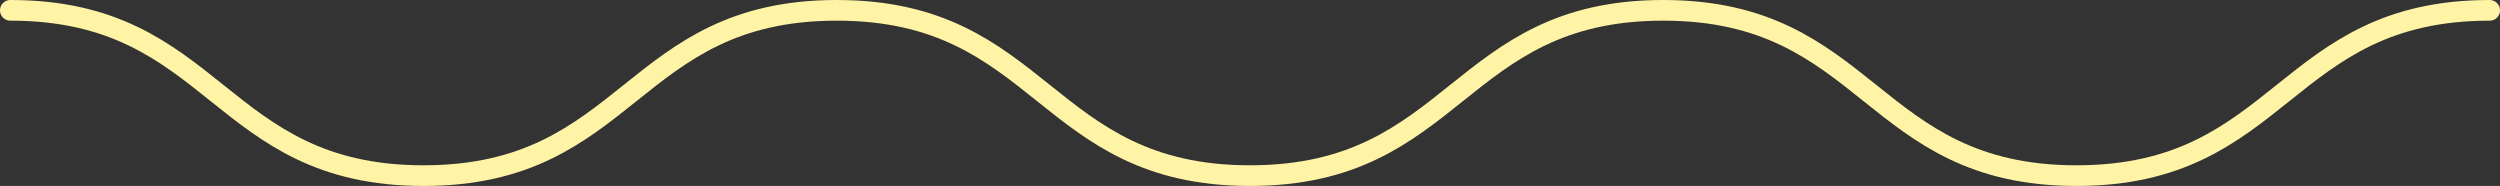 <svg xmlns="http://www.w3.org/2000/svg" width="1210" height="90" viewBox="0 0 1210 90"><rect x="0" y="0" width="1210" height="90" fill="#333333" stroke="none"/><path d="M73.183,179.419c100,0,100,80,199.994,80s100-80,200-80,100,80,200,80,100-80,200-80,100,80,200.006,80,100-80,200.007-80" transform="translate(-68.183 -174.419)" fill="none" stroke="#fff3a6" stroke-linecap="round" stroke-miterlimit="10" stroke-width="10"/></svg>